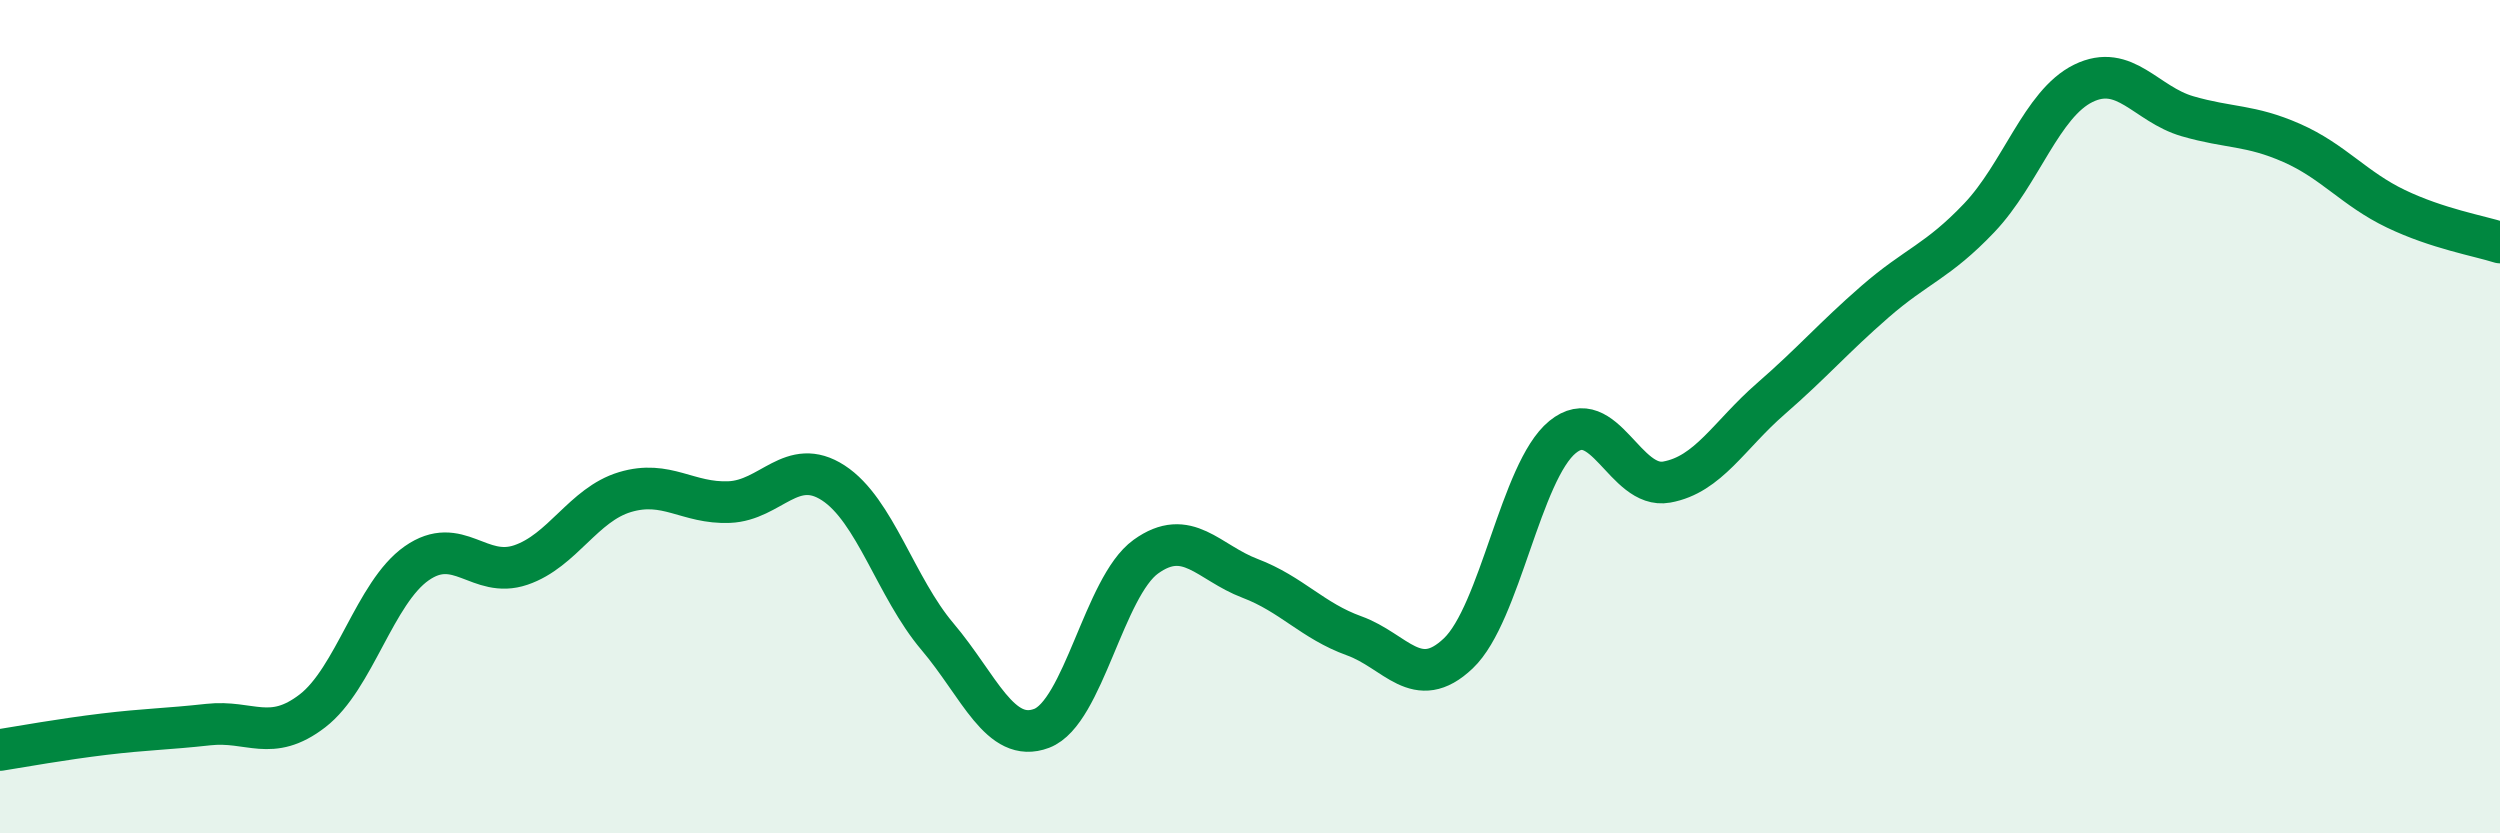 
    <svg width="60" height="20" viewBox="0 0 60 20" xmlns="http://www.w3.org/2000/svg">
      <path
        d="M 0,18 C 0.5,17.92 1.5,17.74 2.5,17.62 C 3.5,17.5 4,17.5 5,17.39 C 6,17.28 6.5,17.83 7.5,17.06 C 8.5,16.29 9,14.22 10,13.52 C 11,12.82 11.5,13.9 12.5,13.56 C 13.5,13.22 14,12.11 15,11.81 C 16,11.51 16.5,12.09 17.5,12.05 C 18.5,12.01 19,10.94 20,11.59 C 21,12.24 21.5,14.1 22.5,15.28 C 23.5,16.46 24,17.86 25,17.48 C 26,17.1 26.5,14.08 27.5,13.36 C 28.5,12.64 29,13.5 30,13.88 C 31,14.26 31.5,14.9 32.5,15.26 C 33.5,15.62 34,16.63 35,15.68 C 36,14.73 36.5,11.31 37.5,10.49 C 38.5,9.67 39,11.75 40,11.57 C 41,11.39 41.5,10.44 42.5,9.57 C 43.5,8.7 44,8.11 45,7.24 C 46,6.37 46.5,6.28 47.5,5.23 C 48.5,4.18 49,2.49 50,2 C 51,1.51 51.5,2.5 52.5,2.79 C 53.5,3.08 54,2.99 55,3.43 C 56,3.87 56.5,4.53 57.5,5.01 C 58.5,5.49 59.5,5.66 60,5.82L60 20L0 20Z"
        fill="#008740"
        opacity="0.1"
        stroke-linecap="round"
        stroke-linejoin="round"
      />
      <path
        d="M 0,18 C 0.5,17.92 1.5,17.74 2.5,17.62 C 3.5,17.5 4,17.5 5,17.39 C 6,17.28 6.5,17.83 7.5,17.06 C 8.5,16.29 9,14.22 10,13.52 C 11,12.82 11.5,13.9 12.5,13.56 C 13.5,13.22 14,12.11 15,11.81 C 16,11.51 16.5,12.09 17.5,12.05 C 18.5,12.01 19,10.94 20,11.59 C 21,12.24 21.5,14.1 22.5,15.28 C 23.5,16.46 24,17.86 25,17.48 C 26,17.1 26.5,14.08 27.5,13.36 C 28.5,12.64 29,13.5 30,13.88 C 31,14.26 31.5,14.9 32.5,15.26 C 33.5,15.62 34,16.63 35,15.68 C 36,14.73 36.5,11.31 37.5,10.49 C 38.5,9.67 39,11.75 40,11.57 C 41,11.39 41.5,10.44 42.5,9.57 C 43.5,8.7 44,8.11 45,7.24 C 46,6.37 46.5,6.28 47.5,5.23 C 48.5,4.18 49,2.49 50,2 C 51,1.51 51.5,2.5 52.5,2.79 C 53.5,3.08 54,2.99 55,3.43 C 56,3.87 56.5,4.53 57.5,5.01 C 58.5,5.49 59.5,5.66 60,5.82"
        stroke="#008740"
        stroke-width="1"
        fill="none"
        stroke-linecap="round"
        stroke-linejoin="round"
      />
    </svg>
  